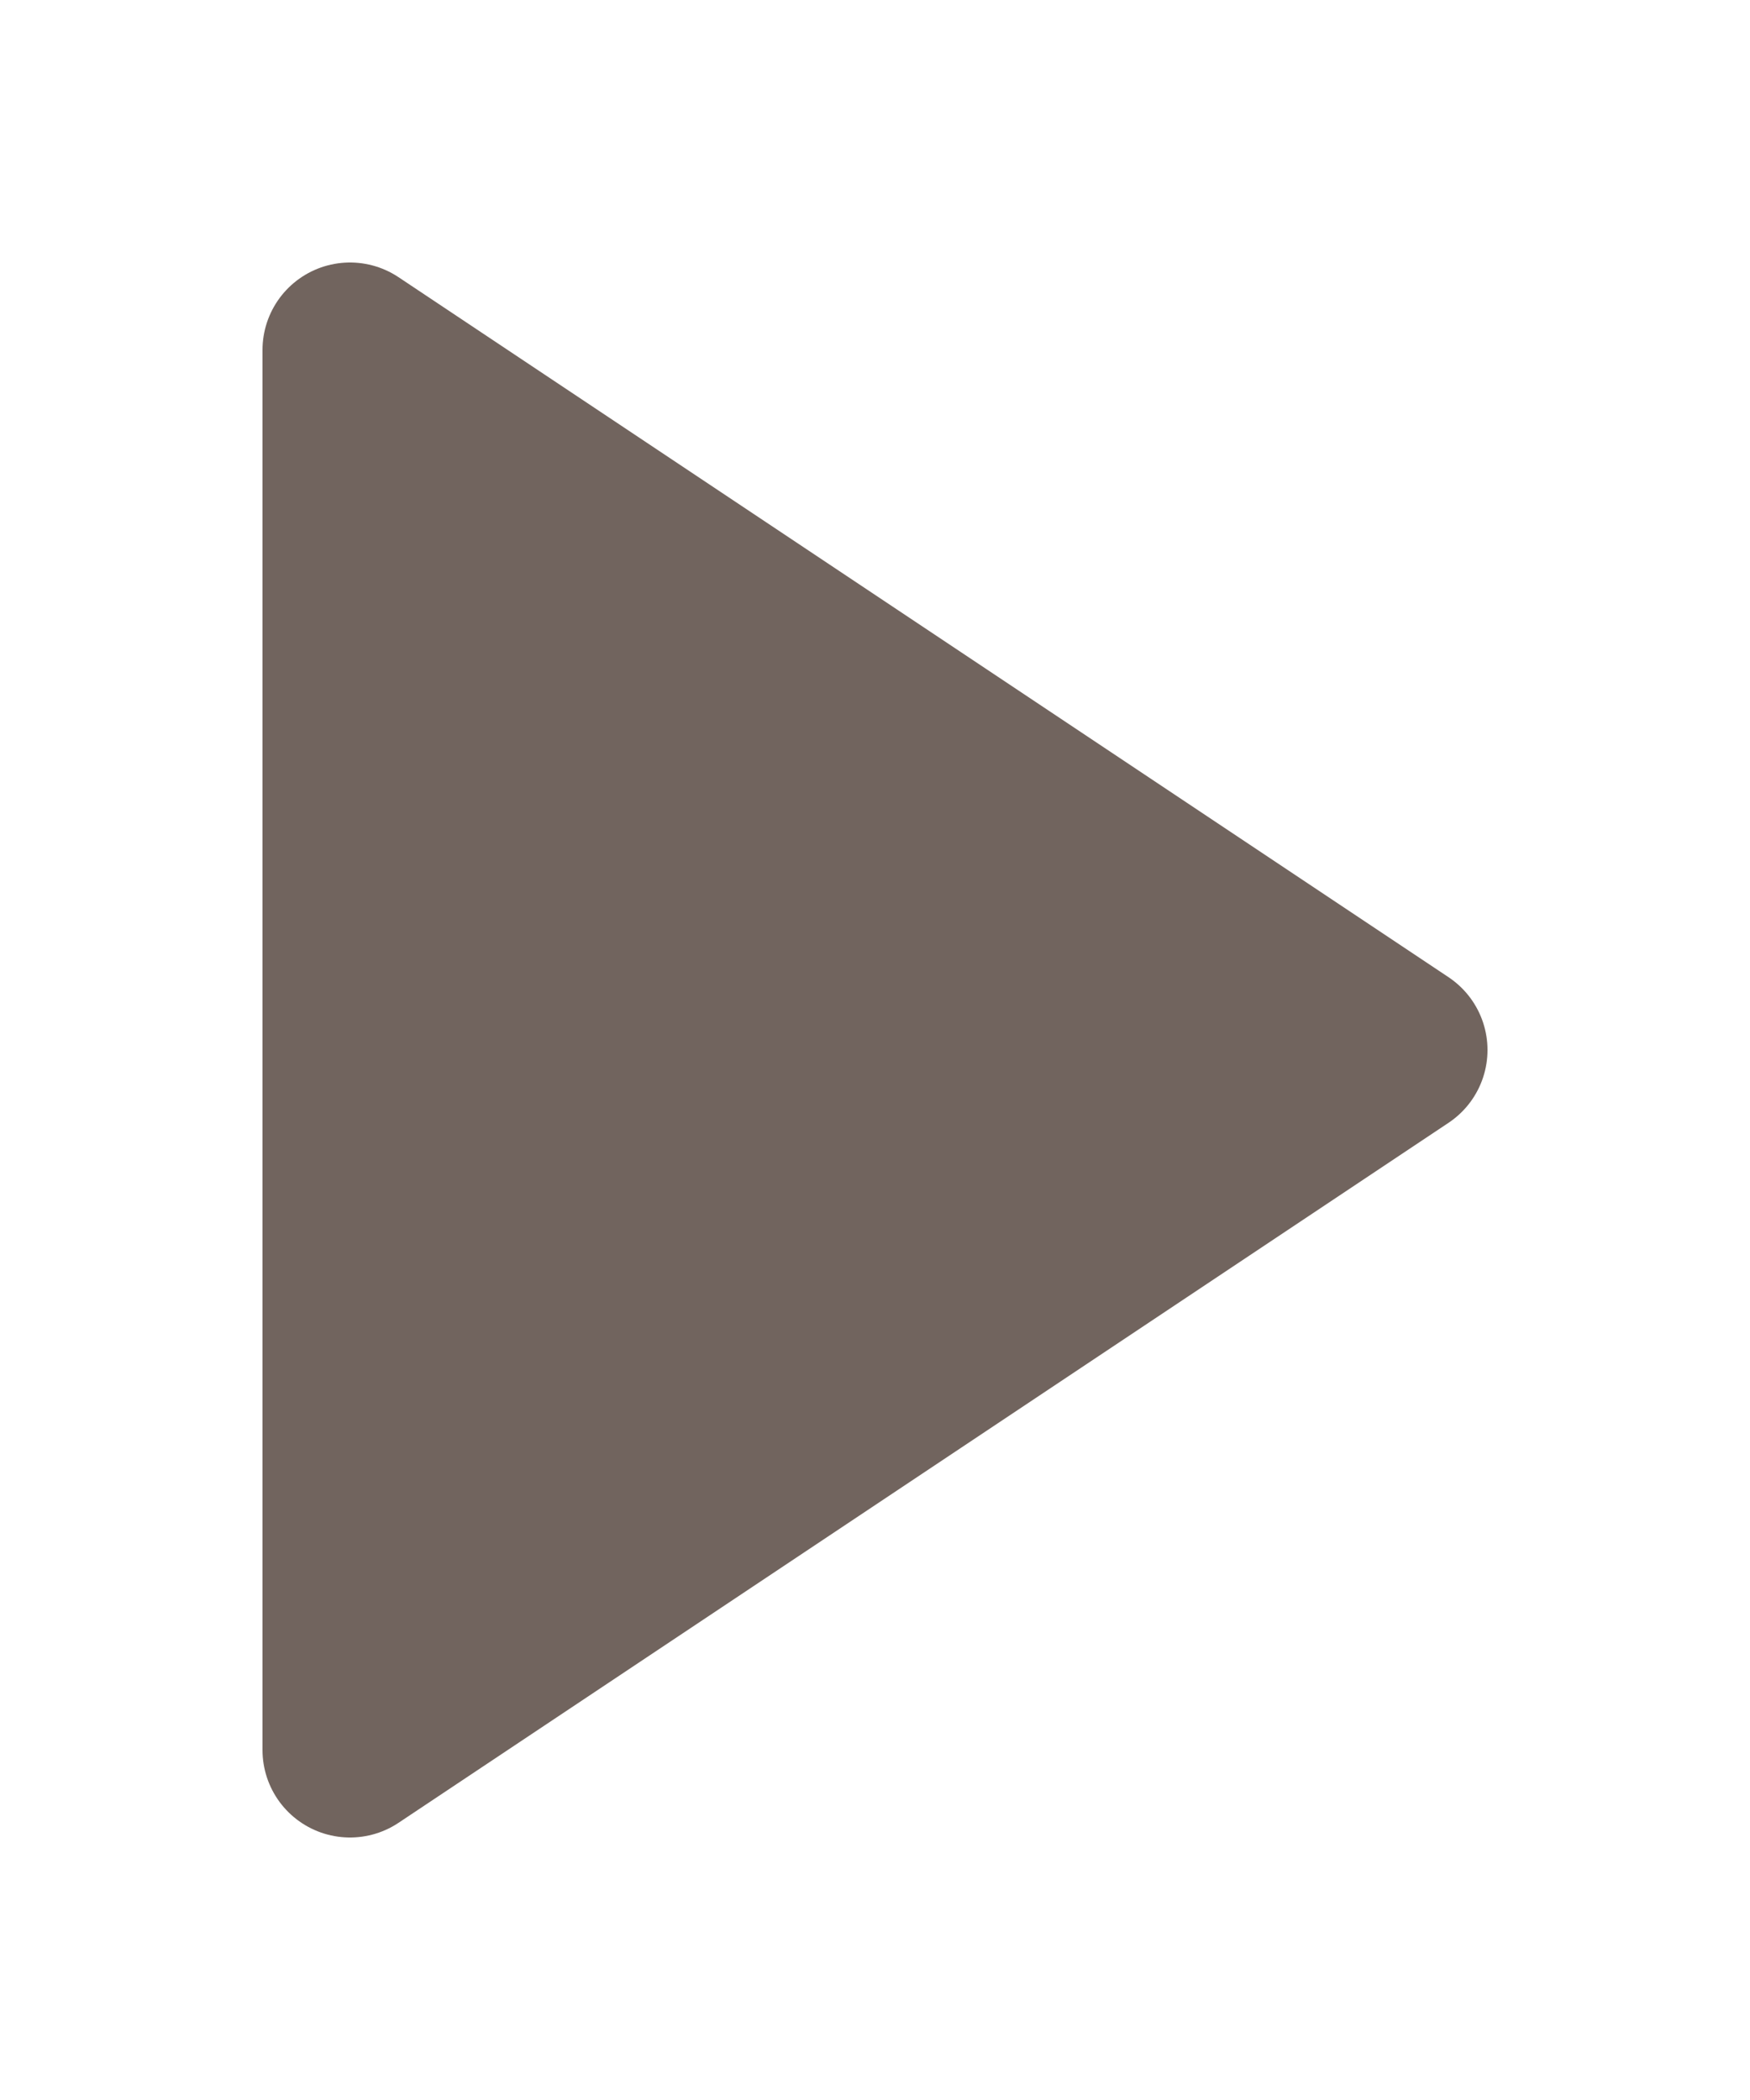 <?xml version="1.0" encoding="UTF-8"?> <svg xmlns="http://www.w3.org/2000/svg" width="5" height="6" viewBox="0 0 5 6" fill="none"><path d="M1 5V1L4 3L1 5Z" fill="#71645E" stroke="#71645E" stroke-width="0.5" stroke-linecap="round" stroke-linejoin="round"></path></svg> 